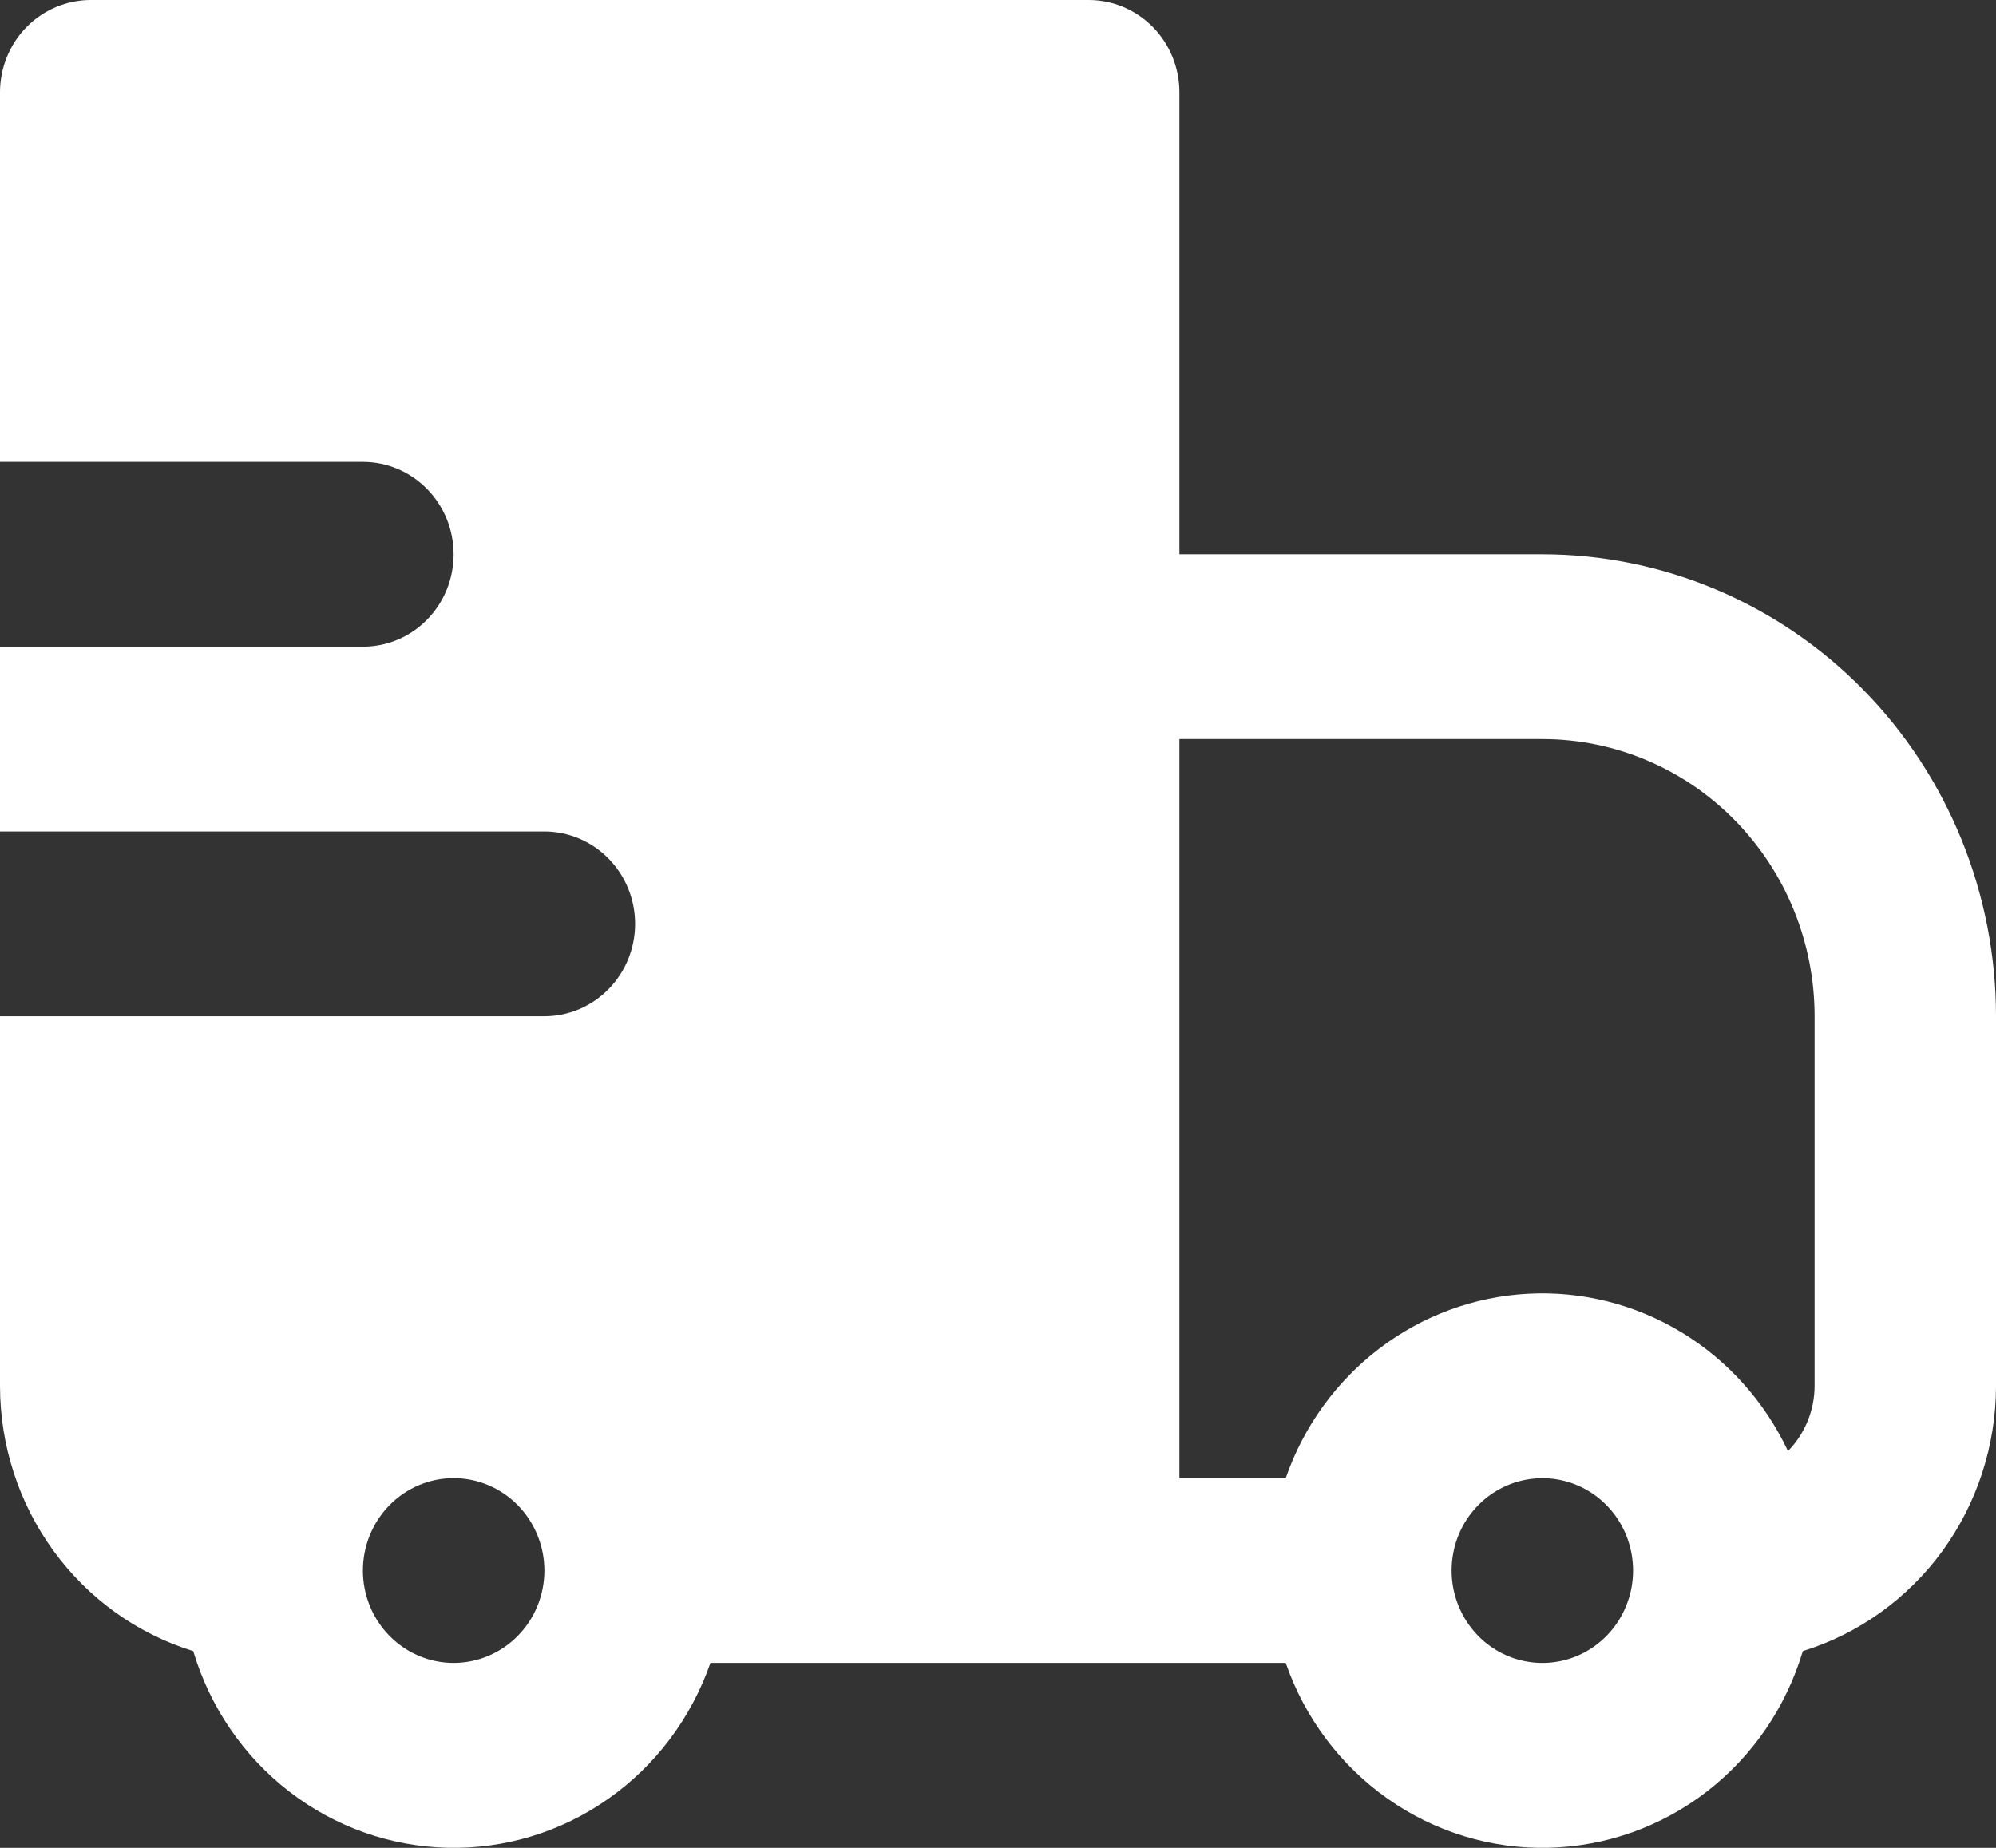 <svg width="27" height="25" viewBox="0 0 27 25" fill="none" xmlns="http://www.w3.org/2000/svg">
<rect x="0" y="0" width="27" height="25" fill="#333333" stroke="none"/>
<path fill-rule="evenodd" clip-rule="evenodd" d="M6.50297e-09 1.25C6.50297e-09 0.918 0.129 0.6 0.359 0.366C0.59 0.132 0.902 0 1.227 0H14.727C15.053 0 15.365 0.132 15.595 0.366C15.825 0.6 15.954 0.918 15.954 1.25V7.499H20.864C21.669 7.499 22.467 7.661 23.212 7.975C23.956 8.289 24.633 8.749 25.203 9.33C25.773 9.91 26.224 10.599 26.533 11.357C26.841 12.116 27 12.928 27 13.749V18.748C27 19.553 26.746 20.336 26.276 20.983C25.805 21.629 25.143 22.104 24.387 22.338C24.162 23.094 23.708 23.759 23.09 24.237C22.472 24.715 21.722 24.981 20.946 24.999C20.171 25.017 19.409 24.785 18.771 24.335C18.133 23.886 17.65 23.243 17.392 22.498H9.61C9.351 23.243 8.869 23.886 8.23 24.335C7.592 24.785 6.831 25.017 6.055 24.999C5.279 24.981 4.529 24.715 3.911 24.237C3.293 23.759 2.839 23.094 2.614 22.338C1.858 22.105 1.196 21.63 0.725 20.983C0.254 20.337 -4.69367e-05 19.553 6.50297e-09 18.748V13.749H7.364C7.689 13.749 8.001 13.617 8.231 13.383C8.462 13.148 8.591 12.83 8.591 12.499C8.591 12.168 8.462 11.85 8.231 11.615C8.001 11.381 7.689 11.249 7.364 11.249H6.50297e-09V8.749H4.909C5.235 8.749 5.547 8.618 5.777 8.383C6.007 8.149 6.136 7.831 6.136 7.499C6.136 7.168 6.007 6.85 5.777 6.616C5.547 6.381 5.235 6.249 4.909 6.249H6.50297e-09V1.25ZM15.954 19.998H17.392C17.634 19.299 18.075 18.689 18.659 18.244C19.242 17.8 19.941 17.542 20.669 17.503C21.396 17.464 22.118 17.645 22.744 18.024C23.37 18.403 23.872 18.963 24.186 19.632C24.3 19.516 24.39 19.378 24.452 19.227C24.514 19.075 24.546 18.913 24.546 18.748V13.749C24.546 12.754 24.158 11.801 23.467 11.097C22.777 10.394 21.84 9.999 20.864 9.999H15.954V19.998ZM7.364 21.248C7.364 20.917 7.234 20.599 7.004 20.364C6.774 20.13 6.462 19.998 6.136 19.998C5.811 19.998 5.499 20.13 5.269 20.364C5.038 20.599 4.909 20.917 4.909 21.248C4.909 21.58 5.038 21.898 5.269 22.132C5.499 22.366 5.811 22.498 6.136 22.498C6.462 22.498 6.774 22.366 7.004 22.132C7.234 21.898 7.364 21.58 7.364 21.248ZM19.996 20.364C19.882 20.48 19.791 20.618 19.729 20.77C19.668 20.921 19.636 21.084 19.636 21.248C19.636 21.537 19.735 21.818 19.915 22.041C20.095 22.265 20.346 22.418 20.624 22.474C20.902 22.531 21.192 22.487 21.442 22.351C21.692 22.215 21.889 21.994 21.997 21.727C22.106 21.46 22.12 21.163 22.038 20.886C21.956 20.609 21.782 20.37 21.546 20.209C21.31 20.049 21.026 19.976 20.744 20.005C20.461 20.033 20.197 20.16 19.996 20.364Z" fill="#FFF"/>
</svg>
